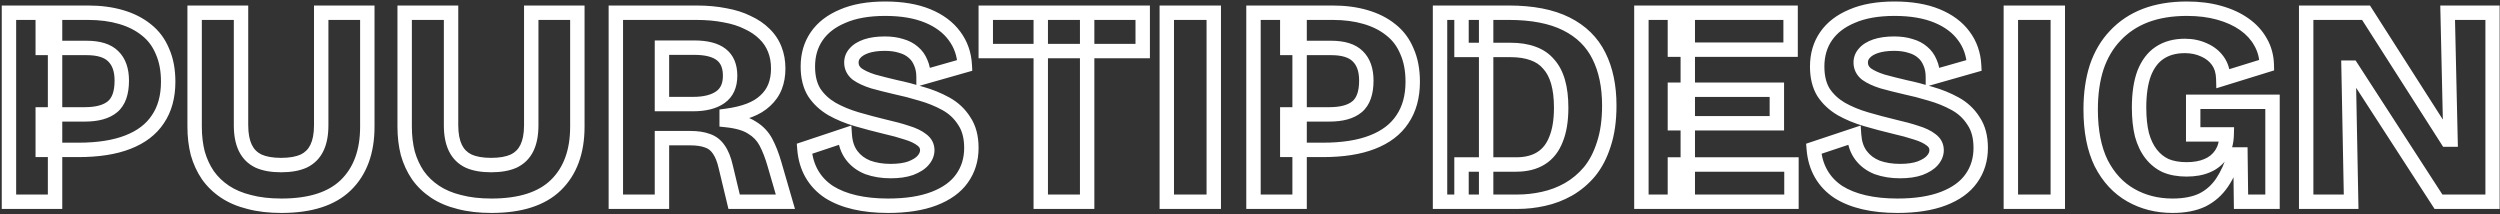 <?xml version="1.0" encoding="UTF-8"?>
<svg xmlns="http://www.w3.org/2000/svg" width="1388" height="119" viewBox="0 0 1388 119" fill="none">
  <rect x="0" y="0" width="1388" height="119" fill="#333333" stroke="none"/>
  <mask id="path-1-outside-1_349_622" maskUnits="userSpaceOnUse" x="0" y="0" width="1388" height="119" fill="black">
    <rect fill="white" width="1388" height="119"></rect>
    <path d="M23.733 83.221V63.505H47.106C53.996 63.505 59.137 62.074 62.529 59.212C65.921 56.35 67.617 51.527 67.617 44.743C67.617 38.807 66.027 34.302 62.847 31.228C59.773 28.154 54.844 26.617 48.06 26.617H23.733V7.06H48.855C55.639 7.06 61.734 7.855 67.14 9.445C72.652 11.035 77.369 13.42 81.291 16.6C85.213 19.674 88.181 23.649 90.195 28.525C92.315 33.295 93.375 38.913 93.375 45.379C93.375 53.647 91.467 60.59 87.651 66.208C83.941 71.826 78.376 76.066 70.956 78.928C63.642 81.79 54.473 83.221 43.449 83.221H23.733ZM4.971 112L4.971 7.06H30.57V112H4.971ZM156.235 114.226C149.557 114.226 143.621 113.537 138.427 112.159C133.233 110.887 128.728 108.979 124.912 106.435C121.096 103.891 117.916 100.817 115.372 97.213C112.934 93.609 111.079 89.581 109.807 85.129C108.641 80.571 108.058 75.642 108.058 70.342V7.06H133.816V69.547C133.816 74.635 134.611 78.822 136.201 82.108C137.791 85.394 140.229 87.832 143.515 89.422C146.801 90.906 150.988 91.648 156.076 91.648C161.164 91.648 165.351 90.906 168.637 89.422C171.923 87.832 174.361 85.394 175.951 82.108C177.541 78.822 178.336 74.635 178.336 69.547V7.06H203.935V70.342C203.935 84.228 199.96 95.04 192.01 102.778C184.166 110.41 172.241 114.226 156.235 114.226ZM272.845 114.226C266.167 114.226 260.231 113.537 255.037 112.159C249.843 110.887 245.338 108.979 241.522 106.435C237.706 103.891 234.526 100.817 231.982 97.213C229.544 93.609 227.689 89.581 226.417 85.129C225.251 80.571 224.668 75.642 224.668 70.342V7.06H250.426V69.547C250.426 74.635 251.221 78.822 252.811 82.108C254.401 85.394 256.839 87.832 260.125 89.422C263.411 90.906 267.598 91.648 272.686 91.648C277.774 91.648 281.961 90.906 285.247 89.422C288.533 87.832 290.971 85.394 292.561 82.108C294.151 78.822 294.946 74.635 294.946 69.547V7.06H320.545V70.342C320.545 84.228 316.57 95.04 308.62 102.778C300.776 110.41 288.851 114.226 272.845 114.226ZM341.914 112V7.06H386.593C392.423 7.06 397.723 7.537 402.493 8.491C407.263 9.339 411.45 10.664 415.054 12.466C418.764 14.162 421.891 16.282 424.435 18.826C426.979 21.264 428.887 24.126 430.159 27.412C431.431 30.592 432.067 34.143 432.067 38.065C432.067 41.775 431.484 45.114 430.318 48.082C429.152 51.05 427.35 53.647 424.912 55.873C422.58 58.099 419.612 59.901 416.008 61.279C412.404 62.657 408.217 63.664 403.447 64.3V66.685C409.489 67.321 414.153 68.699 417.439 70.819C420.831 72.833 423.428 75.536 425.23 78.928C427.032 82.32 428.622 86.401 430 91.171L436.042 112H407.581L402.97 92.761C402.016 88.521 400.691 85.235 398.995 82.903C397.405 80.571 395.338 78.981 392.794 78.133C390.25 77.179 387.07 76.702 383.254 76.702H367.513V112H341.914ZM367.513 57.781H384.844C391.31 57.781 396.345 56.509 399.949 53.965C403.553 51.421 405.355 47.446 405.355 42.04C405.355 36.74 403.712 32.818 400.426 30.274C397.14 27.73 392.158 26.458 385.48 26.458H367.513V57.781ZM493.04 114.226C486.256 114.226 480.108 113.59 474.596 112.318C469.084 111.046 464.314 109.138 460.286 106.594C456.258 103.944 453.078 100.605 450.746 96.577C448.414 92.549 447.036 87.885 446.612 82.585L469.031 75.112C469.349 79.564 470.621 83.274 472.847 86.242C475.073 89.21 478.041 91.436 481.751 92.92C485.567 94.298 489.807 94.987 494.471 94.987C498.923 94.987 502.633 94.457 505.601 93.397C508.675 92.231 510.954 90.8 512.438 89.104C514.028 87.302 514.823 85.394 514.823 83.38C514.823 81.048 513.816 79.14 511.802 77.656C509.788 76.066 507.032 74.741 503.534 73.681C500.036 72.515 495.955 71.402 491.291 70.342C485.991 69.07 480.797 67.692 475.709 66.208C470.621 64.724 466.01 62.816 461.876 60.484C457.742 58.046 454.456 54.972 452.018 51.262C449.686 47.446 448.52 42.676 448.52 36.952C448.52 30.486 450.163 24.868 453.449 20.098C456.735 15.328 461.558 11.618 467.918 8.968C474.278 6.212 482.122 4.834 491.45 4.834C500.672 4.834 508.516 6.159 514.982 8.809C521.448 11.459 526.43 15.169 529.928 19.939C533.426 24.603 535.334 30.062 535.652 36.316L512.756 42.835C512.756 39.761 512.226 37.058 511.166 34.726C510.212 32.394 508.834 30.486 507.032 29.002C505.23 27.412 503.004 26.246 500.354 25.504C497.704 24.656 494.683 24.232 491.291 24.232C487.263 24.232 483.818 24.709 480.956 25.663C478.2 26.617 476.133 27.889 474.755 29.479C473.377 30.963 472.688 32.712 472.688 34.726C472.688 37.27 473.748 39.39 475.868 41.086C478.094 42.676 481.062 44.054 484.772 45.22C488.588 46.28 492.775 47.34 497.333 48.4C501.891 49.354 506.608 50.573 511.484 52.057C516.36 53.435 520.918 55.29 525.158 57.622C529.398 59.954 532.79 63.134 535.334 67.162C537.984 71.084 539.309 76.066 539.309 82.108C539.309 88.574 537.56 94.245 534.062 99.121C530.67 103.891 525.529 107.601 518.639 110.251C511.749 112.901 503.216 114.226 493.04 114.226ZM577.827 112V7.06H603.585V112H577.827ZM547.299 28.366V7.06H634.431V28.366H547.299ZM647.803 112V7.06H673.879V112H647.803ZM714.7 83.221V63.505H738.073C744.963 63.505 750.104 62.074 753.496 59.212C756.888 56.35 758.584 51.527 758.584 44.743C758.584 38.807 756.994 34.302 753.814 31.228C750.74 28.154 745.811 26.617 739.027 26.617H714.7V7.06H739.822C746.606 7.06 752.701 7.855 758.107 9.445C763.619 11.035 768.336 13.42 772.258 16.6C776.18 19.674 779.148 23.649 781.162 28.525C783.282 33.295 784.342 38.913 784.342 45.379C784.342 53.647 782.434 60.59 778.618 66.208C774.908 71.826 769.343 76.066 761.923 78.928C754.609 81.79 745.44 83.221 734.416 83.221H714.7ZM695.938 112V7.06H721.537V112H695.938ZM811.43 112V91.33H841.799C847.311 91.33 851.922 90.164 855.632 87.832C859.342 85.5 862.098 82.002 863.9 77.338C865.808 72.674 866.762 66.844 866.762 59.848C866.762 54.23 866.179 49.407 865.013 45.379C863.847 41.351 862.098 38.065 859.766 35.521C857.54 32.871 854.625 30.91 851.021 29.638C847.523 28.366 843.389 27.73 838.619 27.73H811.43V7.06H837.665C850.703 7.06 861.356 9.127 869.624 13.261C877.892 17.395 883.934 23.331 887.75 31.069C891.566 38.701 893.474 47.87 893.474 58.576C893.474 66.844 892.467 73.999 890.453 80.041C888.545 86.083 885.895 91.171 882.503 95.305C879.111 99.333 875.189 102.619 870.737 105.163C866.391 107.601 861.78 109.35 856.904 110.41C852.134 111.47 847.364 112 842.594 112H811.43ZM799.505 112V7.06H825.104V112H799.505ZM911.302 112V7.06H937.06V112H911.302ZM929.905 112V91.33H994.618V112H929.905ZM929.905 68.434V49.831H986.509V68.434H929.905ZM929.905 27.571V7.06H994.141V27.571H929.905ZM1053.42 114.226C1046.64 114.226 1040.49 113.59 1034.98 112.318C1029.47 111.046 1024.7 109.138 1020.67 106.594C1016.64 103.944 1013.46 100.605 1011.13 96.577C1008.8 92.549 1007.42 87.885 1006.99 82.585L1029.41 75.112C1029.73 79.564 1031 83.274 1033.23 86.242C1035.45 89.21 1038.42 91.436 1042.13 92.92C1045.95 94.298 1050.19 94.987 1054.85 94.987C1059.3 94.987 1063.01 94.457 1065.98 93.397C1069.06 92.231 1071.34 90.8 1072.82 89.104C1074.41 87.302 1075.2 85.394 1075.2 83.38C1075.2 81.048 1074.2 79.14 1072.18 77.656C1070.17 76.066 1067.41 74.741 1063.92 73.681C1060.42 72.515 1056.34 71.402 1051.67 70.342C1046.37 69.07 1041.18 67.692 1036.09 66.208C1031 64.724 1026.39 62.816 1022.26 60.484C1018.12 58.046 1014.84 54.972 1012.4 51.262C1010.07 47.446 1008.9 42.676 1008.9 36.952C1008.9 30.486 1010.54 24.868 1013.83 20.098C1017.12 15.328 1021.94 11.618 1028.3 8.968C1034.66 6.212 1042.5 4.834 1051.83 4.834C1061.05 4.834 1068.9 6.159 1075.36 8.809C1081.83 11.459 1086.81 15.169 1090.31 19.939C1093.81 24.603 1095.72 30.062 1096.03 36.316L1073.14 42.835C1073.14 39.761 1072.61 37.058 1071.55 34.726C1070.59 32.394 1069.22 30.486 1067.41 29.002C1065.61 27.412 1063.39 26.246 1060.74 25.504C1058.09 24.656 1055.06 24.232 1051.67 24.232C1047.64 24.232 1044.2 24.709 1041.34 25.663C1038.58 26.617 1036.51 27.889 1035.14 29.479C1033.76 30.963 1033.07 32.712 1033.07 34.726C1033.07 37.27 1034.13 39.39 1036.25 41.086C1038.48 42.676 1041.44 44.054 1045.15 45.22C1048.97 46.28 1053.16 47.34 1057.71 48.4C1062.27 49.354 1066.99 50.573 1071.87 52.057C1076.74 53.435 1081.3 55.29 1085.54 57.622C1089.78 59.954 1093.17 63.134 1095.72 67.162C1098.37 71.084 1099.69 76.066 1099.69 82.108C1099.69 88.574 1097.94 94.245 1094.44 99.121C1091.05 103.891 1085.91 107.601 1079.02 110.251C1072.13 112.901 1063.6 114.226 1053.42 114.226ZM1116.42 112V7.06H1142.49V112H1116.42ZM1206.21 114.226C1197.63 114.226 1189.89 112.265 1183 108.343C1176.11 104.421 1170.65 98.538 1166.62 90.694C1162.7 82.744 1160.74 72.78 1160.74 60.802C1160.74 52.004 1161.85 44.16 1164.08 37.27C1166.41 30.38 1169.85 24.55 1174.41 19.78C1178.97 14.904 1184.53 11.194 1191.11 8.65C1197.78 6.106 1205.47 4.834 1214.16 4.834C1220.73 4.834 1226.67 5.576 1231.97 7.06C1237.38 8.544 1242.04 10.664 1245.96 13.42C1249.88 16.176 1252.9 19.462 1255.02 23.278C1257.25 27.094 1258.42 31.387 1258.52 36.157L1234.35 43.63C1234.25 39.708 1233.24 36.422 1231.33 33.772C1229.43 31.122 1226.88 29.108 1223.7 27.73C1220.52 26.246 1216.97 25.504 1213.05 25.504C1207.54 25.504 1202.87 26.776 1199.06 29.32C1195.35 31.758 1192.48 35.521 1190.47 40.609C1188.56 45.697 1187.61 52.057 1187.61 59.689C1187.61 65.413 1188.14 70.448 1189.2 74.794C1190.36 79.034 1192.06 82.585 1194.29 85.447C1196.51 88.309 1199.22 90.482 1202.4 91.966C1205.68 93.344 1209.55 94.033 1214 94.033C1218.45 94.033 1222.27 93.344 1225.45 91.966C1228.74 90.588 1231.33 88.468 1233.24 85.606C1235.15 82.744 1236.16 79.087 1236.26 74.635H1217.66V56.509H1261.7V76.861V112H1244.21L1243.89 85.765H1240.71C1238.91 91.913 1236.58 97.107 1233.72 101.347C1230.86 105.587 1227.2 108.82 1222.75 111.046C1218.3 113.166 1212.78 114.226 1206.21 114.226ZM1280.39 112V7.06H1313.62L1358.62 77.497H1360.52L1358.93 7.06H1383.9V112H1353.85L1305.67 37.588H1303.92L1305.35 112H1280.39Z"></path>
  </mask>
  <path d="M23.733 83.221H19.733V87.221H23.733V83.221ZM23.733 63.505V59.505H19.733V63.505H23.733ZM62.847 31.228L60.019 34.056L60.042 34.08L60.067 34.104L62.847 31.228ZM23.733 26.617H19.733V30.617H23.733V26.617ZM23.733 7.06V3.06H19.733V7.06H23.733ZM67.14 9.445L66.011 13.283L66.021 13.285L66.031 13.288L67.14 9.445ZM81.291 16.6L78.772 19.707L78.797 19.728L78.823 19.748L81.291 16.6ZM90.195 28.525L86.498 30.052L86.518 30.101L86.54 30.149L90.195 28.525ZM87.651 66.208L84.342 63.961L84.328 63.982L84.313 64.004L87.651 66.208ZM70.956 78.928L69.516 75.196L69.507 75.2L69.498 75.203L70.956 78.928ZM4.971 112H0.971V116H4.971V112ZM4.971 7.06V3.06H0.971V7.06H4.971ZM30.57 7.06H34.57V3.06H30.57V7.06ZM30.57 112V116H34.57V112H30.57ZM23.733 83.221H27.733V63.505H23.733H19.733V83.221H23.733ZM23.733 63.505V67.505H47.106V63.505V59.505H23.733V63.505ZM47.106 63.505V67.505C54.444 67.505 60.69 65.998 65.109 62.269L62.529 59.212L59.95 56.155C57.584 58.15 53.548 59.505 47.106 59.505V63.505ZM62.529 59.212L65.109 62.269C69.79 58.319 71.617 52.078 71.617 44.743H67.617H63.617C63.617 50.976 62.051 54.381 59.95 56.155L62.529 59.212ZM67.617 44.743H71.617C71.617 38.107 69.826 32.41 65.627 28.352L62.847 31.228L60.067 34.104C62.228 36.194 63.617 39.507 63.617 44.743H67.617ZM62.847 31.228L65.675 28.4C61.523 24.247 55.327 22.617 48.06 22.617V26.617V30.617C54.361 30.617 58.023 32.061 60.019 34.056L62.847 31.228ZM48.06 26.617V22.617H23.733V26.617V30.617H48.06V26.617ZM23.733 26.617H27.733V7.06H23.733H19.733V26.617H23.733ZM23.733 7.06V11.06H48.855V7.06V3.06H23.733V7.06ZM48.855 7.06V11.06C55.332 11.06 61.038 11.82 66.011 13.283L67.14 9.445L68.269 5.608C62.431 3.89 55.946 3.06 48.855 3.06V7.06ZM67.14 9.445L66.031 13.288C71.098 14.75 75.319 16.907 78.772 19.707L81.291 16.6L83.81 13.493C79.419 9.933 74.206 7.32 68.249 5.602L67.14 9.445ZM81.291 16.6L78.823 19.748C82.171 22.372 84.731 25.775 86.498 30.052L90.195 28.525L93.892 26.998C91.631 21.523 88.255 16.976 83.758 13.452L81.291 16.6ZM90.195 28.525L86.54 30.149C88.385 34.301 89.375 39.343 89.375 45.379H93.375H97.375C97.375 38.483 96.245 32.289 93.85 26.9L90.195 28.525ZM93.375 45.379H89.375C89.375 53.022 87.618 59.138 84.342 63.961L87.651 66.208L90.96 68.456C95.316 62.042 97.375 54.272 97.375 45.379H93.375ZM87.651 66.208L84.313 64.004C81.14 68.808 76.305 72.578 69.516 75.196L70.956 78.928L72.395 82.66C80.447 79.554 86.742 74.844 90.989 68.412L87.651 66.208ZM70.956 78.928L69.498 75.203C62.795 77.826 54.16 79.221 43.449 79.221V83.221V87.221C54.785 87.221 64.489 85.754 72.414 82.653L70.956 78.928ZM43.449 83.221V79.221H23.733V83.221V87.221H43.449V83.221ZM4.971 112H8.971L8.971 7.06H4.971H0.971L0.971 112H4.971ZM4.971 7.06V11.06H30.57V7.06V3.06H4.971V7.06ZM30.57 7.06H26.57V112H30.57H34.57V7.06H30.57ZM30.57 112V108H4.971V112V116H30.57V112ZM138.427 112.159L139.452 108.293L139.415 108.283L139.378 108.274L138.427 112.159ZM124.912 106.435L122.693 109.763L124.912 106.435ZM115.372 97.213L112.059 99.454L112.081 99.487L112.104 99.52L115.372 97.213ZM109.807 85.129L105.931 86.12L105.945 86.174L105.961 86.228L109.807 85.129ZM108.058 7.06V3.06H104.058V7.06H108.058ZM133.816 7.06H137.816V3.06H133.816V7.06ZM136.201 82.108L139.801 80.366L136.201 82.108ZM143.515 89.422L141.772 93.023L141.82 93.046L141.868 93.067L143.515 89.422ZM168.637 89.422L170.283 93.067L170.331 93.046L170.379 93.023L168.637 89.422ZM175.951 82.108L172.35 80.366L175.951 82.108ZM178.336 7.06V3.06H174.336V7.06H178.336ZM203.935 7.06H207.935V3.06H203.935V7.06ZM192.01 102.778L194.799 105.645L194.8 105.644L192.01 102.778ZM156.235 114.226V110.226C149.823 110.226 144.242 109.564 139.452 108.293L138.427 112.159L137.401 116.025C142.999 117.51 149.29 118.226 156.235 118.226V114.226ZM138.427 112.159L139.378 108.274C134.562 107.094 130.501 105.354 127.13 103.107L124.912 106.435L122.693 109.763C126.954 112.604 131.903 114.68 137.475 116.044L138.427 112.159ZM124.912 106.435L127.13 103.107C123.708 100.825 120.888 98.092 118.64 94.906L115.372 97.213L112.104 99.52C114.943 103.542 118.484 106.957 122.693 109.763L124.912 106.435ZM115.372 97.213L118.685 94.972C116.498 91.74 114.816 88.102 113.653 84.03L109.807 85.129L105.961 86.228C107.341 91.06 109.369 95.478 112.059 99.454L115.372 97.213ZM109.807 85.129L113.682 84.138C112.608 79.941 112.058 75.349 112.058 70.342H108.058H104.058C104.058 75.935 104.673 81.201 105.931 86.12L109.807 85.129ZM108.058 70.342H112.058V7.06H108.058H104.058V70.342H108.058ZM108.058 7.06V11.06H133.816V7.06V3.06H108.058V7.06ZM133.816 7.06H129.816V69.547H133.816H137.816V7.06H133.816ZM133.816 69.547H129.816C129.816 75.015 130.665 79.851 132.6 83.85L136.201 82.108L139.801 80.366C138.557 77.793 137.816 74.255 137.816 69.547H133.816ZM136.201 82.108L132.6 83.85C134.582 87.947 137.675 91.04 141.772 93.023L143.515 89.422L145.257 85.821C142.782 84.624 140.999 82.841 139.801 80.366L136.201 82.108ZM143.515 89.422L141.868 93.067C145.839 94.861 150.637 95.648 156.076 95.648V91.648V87.648C151.338 87.648 147.763 86.951 145.161 85.776L143.515 89.422ZM156.076 91.648V95.648C161.514 95.648 166.313 94.861 170.283 93.067L168.637 89.422L166.99 85.776C164.389 86.951 160.813 87.648 156.076 87.648V91.648ZM168.637 89.422L170.379 93.023C174.476 91.04 177.569 87.947 179.551 83.85L175.951 82.108L172.35 80.366C171.152 82.841 169.369 84.624 166.894 85.821L168.637 89.422ZM175.951 82.108L179.551 83.85C181.487 79.851 182.336 75.015 182.336 69.547H178.336H174.336C174.336 74.255 173.595 77.793 172.35 80.366L175.951 82.108ZM178.336 69.547H182.336V7.06H178.336H174.336V69.547H178.336ZM178.336 7.06V11.06H203.935V7.06V3.06H178.336V7.06ZM203.935 7.06H199.935V70.342H203.935H207.935V7.06H203.935ZM203.935 70.342H199.935C199.935 83.436 196.211 93.106 189.22 99.912L192.01 102.778L194.8 105.644C203.708 96.974 207.935 85.019 207.935 70.342H203.935ZM192.01 102.778L189.22 99.911C182.407 106.54 171.678 110.226 156.235 110.226V114.226V118.226C172.804 118.226 185.924 114.28 194.799 105.645L192.01 102.778ZM255.037 112.159L256.063 108.293L256.026 108.283L255.988 108.274L255.037 112.159ZM241.522 106.435L239.303 109.763L241.522 106.435ZM231.982 97.213L228.669 99.454L228.691 99.487L228.714 99.52L231.982 97.213ZM226.417 85.129L222.542 86.12L222.556 86.174L222.571 86.228L226.417 85.129ZM224.668 7.06V3.06H220.668V7.06H224.668ZM250.426 7.06H254.426V3.06H250.426V7.06ZM252.811 82.108L256.412 80.366L252.811 82.108ZM260.125 89.422L258.383 93.023L258.43 93.046L258.479 93.067L260.125 89.422ZM285.247 89.422L286.893 93.067L286.942 93.046L286.989 93.023L285.247 89.422ZM292.561 82.108L288.96 80.366H288.96L292.561 82.108ZM294.946 7.06V3.06H290.946V7.06H294.946ZM320.545 7.06H324.545V3.06H320.545V7.06ZM308.62 102.778L311.409 105.645L311.41 105.644L308.62 102.778ZM272.845 114.226V110.226C266.433 110.226 260.853 109.564 256.063 108.293L255.037 112.159L254.011 116.025C259.609 117.51 265.901 118.226 272.845 118.226V114.226ZM255.037 112.159L255.988 108.274C251.173 107.094 247.112 105.354 243.741 103.107L241.522 106.435L239.303 109.763C243.564 112.604 248.513 114.68 254.086 116.044L255.037 112.159ZM241.522 106.435L243.741 103.107C240.318 100.825 237.499 98.092 235.25 94.906L231.982 97.213L228.714 99.52C231.553 103.542 235.094 106.957 239.303 109.763L241.522 106.435ZM231.982 97.213L235.295 94.972C233.109 91.74 231.426 88.102 230.263 84.03L226.417 85.129L222.571 86.228C223.952 91.06 225.979 95.478 228.669 99.454L231.982 97.213ZM226.417 85.129L230.292 84.138C229.219 79.941 228.668 75.349 228.668 70.342H224.668H220.668C220.668 75.935 221.283 81.201 222.542 86.12L226.417 85.129ZM224.668 70.342H228.668V7.06H224.668H220.668V70.342H224.668ZM224.668 7.06V11.06H250.426V7.06V3.06H224.668V7.06ZM250.426 7.06H246.426V69.547H250.426H254.426V7.06H250.426ZM250.426 69.547H246.426C246.426 75.015 247.275 79.851 249.21 83.85L252.811 82.108L256.412 80.366C255.167 77.793 254.426 74.255 254.426 69.547H250.426ZM252.811 82.108L249.21 83.85C251.193 87.947 254.286 91.04 258.383 93.023L260.125 89.422L261.867 85.821C259.392 84.624 257.609 82.841 256.412 80.366L252.811 82.108ZM260.125 89.422L258.479 93.067C262.449 94.861 267.248 95.648 272.686 95.648V91.648V87.648C267.948 87.648 264.373 86.951 261.771 85.776L260.125 89.422ZM272.686 91.648V95.648C278.124 95.648 282.923 94.861 286.893 93.067L285.247 89.422L283.601 85.776C280.999 86.951 277.424 87.648 272.686 87.648V91.648ZM285.247 89.422L286.989 93.023C291.086 91.04 294.179 87.947 296.162 83.85L292.561 82.108L288.96 80.366C287.763 82.841 285.98 84.624 283.505 85.821L285.247 89.422ZM292.561 82.108L296.162 83.85C298.097 79.851 298.946 75.015 298.946 69.547H294.946H290.946C290.946 74.255 290.205 77.793 288.96 80.366L292.561 82.108ZM294.946 69.547H298.946V7.06H294.946H290.946V69.547H294.946ZM294.946 7.06V11.06H320.545V7.06V3.06H294.946V7.06ZM320.545 7.06H316.545V70.342H320.545H324.545V7.06H320.545ZM320.545 70.342H316.545C316.545 83.436 312.822 93.106 305.83 99.912L308.62 102.778L311.41 105.644C320.318 96.974 324.545 85.019 324.545 70.342H320.545ZM308.62 102.778L305.831 99.911C299.018 106.54 288.288 110.226 272.845 110.226V114.226V118.226C289.414 118.226 302.534 114.28 311.409 105.645L308.62 102.778ZM341.914 112H337.914V116H341.914V112ZM341.914 7.06V3.06H337.914V7.06H341.914ZM402.493 8.491L401.709 12.413L401.751 12.422L401.793 12.429L402.493 8.491ZM415.054 12.466L413.266 16.044L413.328 16.075L413.391 16.104L415.054 12.466ZM424.435 18.826L421.607 21.654L421.637 21.684L421.668 21.714L424.435 18.826ZM430.159 27.412L426.429 28.856L426.437 28.877L426.445 28.898L430.159 27.412ZM430.318 48.082L426.595 46.619V46.619L430.318 48.082ZM424.912 55.873L422.215 52.919L422.183 52.949L422.15 52.98L424.912 55.873ZM416.008 61.279L417.437 65.015L416.008 61.279ZM403.447 64.3L402.919 60.335L399.447 60.798V64.3H403.447ZM403.447 66.685H399.447V70.286L403.029 70.663L403.447 66.685ZM417.439 70.819L415.271 74.18L415.333 74.221L415.397 74.258L417.439 70.819ZM425.23 78.928L428.763 77.051V77.051L425.23 78.928ZM430 91.171L426.158 92.281L426.159 92.285L430 91.171ZM436.042 112V116H441.368L439.884 110.886L436.042 112ZM407.581 112L403.692 112.932L404.427 116H407.581V112ZM402.97 92.761L399.068 93.639L399.074 93.666L399.081 93.693L402.97 92.761ZM398.995 82.903L395.69 85.156L395.725 85.207L395.76 85.256L398.995 82.903ZM392.794 78.133L391.39 81.878L391.459 81.904L391.529 81.928L392.794 78.133ZM367.513 76.702V72.702H363.513V76.702H367.513ZM367.513 112V116H371.513V112H367.513ZM367.513 57.781H363.513V61.781H367.513V57.781ZM399.949 53.965L402.256 57.233L399.949 53.965ZM400.426 30.274L397.978 33.437V33.437L400.426 30.274ZM367.513 26.458V22.458H363.513V26.458H367.513ZM341.914 112H345.914V7.06H341.914H337.914V112H341.914ZM341.914 7.06V11.06H386.593V7.06V3.06H341.914V7.06ZM386.593 7.06V11.06C392.21 11.06 397.242 11.52 401.709 12.413L402.493 8.491L403.278 4.569C398.205 3.554 392.637 3.06 386.593 3.06V7.06ZM402.493 8.491L401.793 12.429C406.259 13.223 410.066 14.444 413.266 16.044L415.054 12.466L416.843 8.888C412.834 6.884 408.268 5.455 403.193 4.553L402.493 8.491ZM415.054 12.466L413.391 16.104C416.725 17.628 419.442 19.489 421.607 21.654L424.435 18.826L427.264 15.998C424.341 13.075 420.804 10.696 416.717 8.828L415.054 12.466ZM424.435 18.826L421.668 21.714C423.789 23.747 425.368 26.116 426.429 28.856L430.159 27.412L433.89 25.968C432.406 22.136 430.17 18.781 427.203 15.938L424.435 18.826ZM430.159 27.412L426.445 28.898C427.503 31.542 428.067 34.579 428.067 38.065H432.067H436.067C436.067 33.707 435.36 29.642 433.873 25.926L430.159 27.412ZM432.067 38.065H428.067C428.067 41.355 427.551 44.187 426.595 46.619L430.318 48.082L434.041 49.545C435.418 46.041 436.067 42.195 436.067 38.065H432.067ZM430.318 48.082L426.595 46.619C425.661 48.998 424.218 51.09 422.215 52.919L424.912 55.873L427.609 58.827C430.482 56.204 432.644 53.102 434.041 49.545L430.318 48.082ZM424.912 55.873L422.15 52.98C420.27 54.774 417.783 56.318 414.58 57.543L416.008 61.279L417.437 65.015C421.441 63.484 424.89 61.424 427.674 58.766L424.912 55.873ZM416.008 61.279L414.58 57.543C411.327 58.787 407.453 59.73 402.919 60.335L403.447 64.3L403.976 68.265C408.982 67.597 413.482 66.527 417.437 65.015L416.008 61.279ZM403.447 64.3H399.447V66.685H403.447H407.447V64.3H403.447ZM403.447 66.685L403.029 70.663C408.759 71.266 412.724 72.537 415.271 74.18L417.439 70.819L419.608 67.458C415.583 64.861 410.22 63.376 403.866 62.707L403.447 66.685ZM417.439 70.819L415.397 74.258C418.176 75.909 420.25 78.079 421.698 80.805L425.23 78.928L428.763 77.051C426.607 72.993 423.486 69.757 419.482 67.38L417.439 70.819ZM425.23 78.928L421.698 80.805C423.339 83.894 424.835 87.704 426.158 92.281L430 91.171L433.843 90.061C432.41 85.098 430.726 80.746 428.763 77.051L425.23 78.928ZM430 91.171L426.159 92.285L432.201 113.114L436.042 112L439.884 110.886L433.842 90.057L430 91.171ZM436.042 112V108H407.581V112V116H436.042V112ZM407.581 112L411.471 111.068L406.86 91.829L402.97 92.761L399.081 93.693L403.692 112.932L407.581 112ZM402.97 92.761L406.873 91.883C405.854 87.355 404.367 83.489 402.23 80.55L398.995 82.903L395.76 85.256C397.016 86.981 398.179 89.687 399.068 93.639L402.97 92.761ZM398.995 82.903L402.3 80.65C400.245 77.635 397.479 75.478 394.059 74.338L392.794 78.133L391.529 81.928C393.198 82.484 394.566 83.507 395.69 85.156L398.995 82.903ZM392.794 78.133L394.199 74.388C391.064 73.212 387.371 72.702 383.254 72.702V76.702V80.702C386.77 80.702 389.437 81.146 391.39 81.878L392.794 78.133ZM383.254 76.702V72.702H367.513V76.702V80.702H383.254V76.702ZM367.513 76.702H363.513V112H367.513H371.513V76.702H367.513ZM367.513 112V108H341.914V112V116H367.513V112ZM367.513 57.781V61.781H384.844V57.781V53.781H367.513V57.781ZM384.844 57.781V61.781C391.77 61.781 397.729 60.428 402.256 57.233L399.949 53.965L397.643 50.697C394.961 52.59 390.851 53.781 384.844 53.781V57.781ZM399.949 53.965L402.256 57.233C407.166 53.767 409.355 48.415 409.355 42.04H405.355H401.355C401.355 46.477 399.941 49.075 397.643 50.697L399.949 53.965ZM405.355 42.04H409.355C409.355 35.876 407.401 30.615 402.875 27.111L400.426 30.274L397.978 33.437C400.024 35.021 401.355 37.604 401.355 42.04H405.355ZM400.426 30.274L402.875 27.111C398.576 23.782 392.546 22.458 385.48 22.458V26.458V30.458C391.771 30.458 395.705 31.677 397.978 33.437L400.426 30.274ZM385.48 26.458V22.458H367.513V26.458V30.458H385.48V26.458ZM367.513 26.458H363.513V57.781H367.513H371.513V26.458H367.513ZM474.596 112.318L473.697 116.216L474.596 112.318ZM460.286 106.594L458.088 109.936L458.119 109.956L458.15 109.976L460.286 106.594ZM450.746 96.577L454.208 94.573L450.746 96.577ZM446.612 82.585L445.347 78.79L442.375 79.781L442.625 82.904L446.612 82.585ZM469.031 75.112L473.021 74.827L472.654 69.688L467.766 71.317L469.031 75.112ZM472.847 86.242L469.647 88.642L472.847 86.242ZM481.751 92.92L480.266 96.634L480.329 96.659L480.393 96.682L481.751 92.92ZM505.601 93.397L506.946 97.164L506.983 97.151L507.02 97.137L505.601 93.397ZM512.438 89.104L509.439 86.457L509.433 86.464L509.428 86.47L512.438 89.104ZM511.802 77.656L509.324 80.796L509.376 80.837L509.429 80.876L511.802 77.656ZM503.534 73.681L502.269 77.476L502.321 77.493L502.374 77.509L503.534 73.681ZM491.291 70.342L490.358 74.231L490.381 74.237L490.405 74.243L491.291 70.342ZM475.709 66.208L476.829 62.368L475.709 66.208ZM461.876 60.484L459.844 63.929L459.877 63.949L459.911 63.968L461.876 60.484ZM452.018 51.262L448.605 53.348L448.639 53.404L448.675 53.459L452.018 51.262ZM453.449 20.098L456.743 22.367V22.367L453.449 20.098ZM467.918 8.968L469.457 12.66L469.483 12.649L469.509 12.638L467.918 8.968ZM514.982 8.809L516.499 5.108L514.982 8.809ZM529.928 19.939L526.703 22.304L526.715 22.322L526.728 22.339L529.928 19.939ZM535.652 36.316L536.747 40.163L539.809 39.291L539.647 36.113L535.652 36.316ZM512.756 42.835H508.756V48.133L513.852 46.682L512.756 42.835ZM511.166 34.726L507.464 36.24L507.493 36.311L507.525 36.381L511.166 34.726ZM507.032 29.002L504.386 32.001L504.437 32.046L504.489 32.09L507.032 29.002ZM500.354 25.504L499.135 29.314L499.205 29.336L499.276 29.356L500.354 25.504ZM480.956 25.663L479.691 21.868L479.669 21.875L479.648 21.883L480.956 25.663ZM474.755 29.479L477.686 32.201L477.733 32.151L477.778 32.099L474.755 29.479ZM475.868 41.086L473.369 44.209L473.454 44.278L473.543 44.341L475.868 41.086ZM484.772 45.22L483.573 49.036L483.637 49.056L483.702 49.074L484.772 45.22ZM497.333 48.4L496.427 52.296L496.47 52.306L496.514 52.315L497.333 48.4ZM511.484 52.057L510.319 55.884L510.358 55.895L510.396 55.906L511.484 52.057ZM525.158 57.622L527.086 54.117L525.158 57.622ZM535.334 67.162L531.952 69.298L531.985 69.35L532.02 69.401L535.334 67.162ZM534.062 99.121L530.812 96.789L530.807 96.796L530.802 96.803L534.062 99.121ZM518.639 110.251L517.203 106.518L518.639 110.251ZM493.04 114.226V110.226C486.501 110.226 480.661 109.612 475.496 108.42L474.596 112.318L473.697 116.216C479.555 117.568 486.011 118.226 493.04 118.226V114.226ZM474.596 112.318L475.496 108.42C470.342 107.231 466.006 105.476 462.422 103.212L460.286 106.594L458.15 109.976C462.622 112.8 467.826 114.861 473.697 116.216L474.596 112.318ZM460.286 106.594L462.485 103.252C458.957 100.931 456.217 98.043 454.208 94.573L450.746 96.577L447.284 98.581C449.939 103.167 453.56 106.957 458.088 109.936L460.286 106.594ZM450.746 96.577L454.208 94.573C452.214 91.129 450.983 87.057 450.599 82.266L446.612 82.585L442.625 82.904C443.09 88.713 444.614 93.969 447.284 98.581L450.746 96.577ZM446.612 82.585L447.877 86.38L470.296 78.907L469.031 75.112L467.766 71.317L445.347 78.79L446.612 82.585ZM469.031 75.112L465.041 75.397C465.403 80.458 466.874 84.945 469.647 88.642L472.847 86.242L476.047 83.842C474.368 81.603 473.295 78.67 473.021 74.827L469.031 75.112ZM472.847 86.242L469.647 88.642C472.347 92.242 475.929 94.899 480.266 96.634L481.751 92.92L483.237 89.206C480.153 87.973 477.799 86.178 476.047 83.842L472.847 86.242ZM481.751 92.92L480.393 96.682C484.704 98.239 489.412 98.987 494.471 98.987V94.987V90.987C490.202 90.987 486.43 90.357 483.11 89.158L481.751 92.92ZM494.471 94.987V98.987C499.208 98.987 503.409 98.427 506.946 97.164L505.601 93.397L504.256 89.63C501.858 90.487 498.639 90.987 494.471 90.987V94.987ZM505.601 93.397L507.02 97.137C510.445 95.838 513.38 94.102 515.448 91.738L512.438 89.104L509.428 86.47C508.529 87.498 506.905 88.624 504.183 89.657L505.601 93.397ZM512.438 89.104L515.438 91.751C517.541 89.366 518.823 86.55 518.823 83.38H514.823H510.823C510.823 84.238 510.515 85.238 509.439 86.457L512.438 89.104ZM514.823 83.38H518.823C518.823 79.673 517.125 76.61 514.175 74.436L511.802 77.656L509.429 80.876C510.507 81.67 510.823 82.423 510.823 83.38H514.823ZM511.802 77.656L514.281 74.516C511.745 72.515 508.484 71.001 504.694 69.853L503.534 73.681L502.374 77.509C505.58 78.481 507.831 79.617 509.324 80.796L511.802 77.656ZM503.534 73.681L504.799 69.886C501.147 68.669 496.934 67.522 492.178 66.442L491.291 70.342L490.405 74.243C494.976 75.281 498.926 76.361 502.269 77.476L503.534 73.681ZM491.291 70.342L492.225 66.452C486.985 65.195 481.854 63.834 476.829 62.368L475.709 66.208L474.589 70.048C479.741 71.55 484.997 72.945 490.358 74.231L491.291 70.342ZM475.709 66.208L476.829 62.368C472.002 60.96 467.679 59.165 463.841 57L461.876 60.484L459.911 63.968C464.341 66.467 469.24 68.488 474.589 70.048L475.709 66.208ZM461.876 60.484L463.908 57.038C460.257 54.886 457.436 52.224 455.361 49.065L452.018 51.262L448.675 53.459C451.476 57.72 455.227 61.206 459.844 63.929L461.876 60.484ZM452.018 51.262L455.431 49.176C453.577 46.141 452.52 42.143 452.52 36.952H448.52H444.52C444.52 43.209 445.796 48.751 448.605 53.348L452.018 51.262ZM448.52 36.952H452.52C452.52 31.198 453.97 26.393 456.743 22.367L453.449 20.098L450.155 17.829C446.357 23.343 444.52 29.774 444.52 36.952H448.52ZM453.449 20.098L456.743 22.367C459.516 18.342 463.67 15.071 469.457 12.66L467.918 8.968L466.38 5.276C459.446 8.165 453.954 12.314 450.155 17.829L453.449 20.098ZM467.918 8.968L469.509 12.638C475.225 10.161 482.491 8.834 491.45 8.834V4.834V0.834C481.754 0.834 473.331 2.263 466.328 5.298L467.918 8.968ZM491.45 4.834V8.834C500.31 8.834 507.608 10.11 513.465 12.51L514.982 8.809L516.499 5.108C509.425 2.208 501.035 0.834 491.45 0.834V4.834ZM514.982 8.809L513.465 12.51C519.375 14.932 523.714 18.229 526.703 22.304L529.928 19.939L533.154 17.573C529.147 12.109 523.522 7.986 516.499 5.108L514.982 8.809ZM529.928 19.939L526.728 22.339C529.713 26.318 531.377 30.998 531.657 36.519L535.652 36.316L539.647 36.113C539.292 29.126 537.14 22.888 533.128 17.539L529.928 19.939ZM535.652 36.316L534.557 32.469L511.661 38.988L512.756 42.835L513.852 46.682L536.747 40.163L535.652 36.316ZM512.756 42.835H516.756C516.756 39.302 516.146 36.016 514.808 33.071L511.166 34.726L507.525 36.381C508.306 38.1 508.756 40.22 508.756 42.835H512.756ZM511.166 34.726L514.868 33.212C513.684 30.317 511.928 27.852 509.575 25.914L507.032 29.002L504.489 32.09C505.741 33.12 506.74 34.471 507.464 36.24L511.166 34.726ZM507.032 29.002L509.679 26.003C507.363 23.96 504.579 22.533 501.433 21.652L500.354 25.504L499.276 29.356C501.43 29.959 503.097 30.864 504.386 32.001L507.032 29.002ZM500.354 25.504L501.573 21.694C498.454 20.696 495.01 20.232 491.291 20.232V24.232V28.232C494.357 28.232 496.954 28.616 499.135 29.314L500.354 25.504ZM491.291 24.232V20.232C486.968 20.232 483.072 20.741 479.691 21.868L480.956 25.663L482.221 29.458C484.564 28.677 487.558 28.232 491.291 28.232V24.232ZM480.956 25.663L479.648 21.883C476.473 22.982 473.714 24.573 471.732 26.859L474.755 29.479L477.778 32.099C478.552 31.205 479.928 30.252 482.265 29.443L480.956 25.663ZM474.755 29.479L471.824 26.757C469.763 28.977 468.688 31.696 468.688 34.726H472.688H476.688C476.688 33.728 476.991 32.95 477.686 32.201L474.755 29.479ZM472.688 34.726H468.688C468.688 38.576 470.374 41.813 473.369 44.209L475.868 41.086L478.367 37.962C477.122 36.967 476.688 35.964 476.688 34.726H472.688ZM475.868 41.086L473.543 44.341C476.224 46.255 479.616 47.792 483.573 49.036L484.772 45.22L485.971 41.404C482.509 40.316 479.965 39.096 478.193 37.831L475.868 41.086ZM484.772 45.22L483.702 49.074C487.581 50.152 491.824 51.225 496.427 52.296L497.333 48.4L498.239 44.504C493.727 43.455 489.595 42.408 485.843 41.366L484.772 45.22ZM497.333 48.4L496.514 52.315C500.945 53.243 505.547 54.431 510.319 55.884L511.484 52.057L512.649 48.23C507.67 46.715 502.837 45.465 498.153 44.485L497.333 48.4ZM511.484 52.057L510.396 55.906C514.994 57.206 519.269 58.948 523.23 61.127L525.158 57.622L527.086 54.117C522.568 51.632 517.726 49.664 512.572 48.208L511.484 52.057ZM525.158 57.622L523.23 61.127C526.888 63.138 529.775 65.851 531.952 69.298L535.334 67.162L538.716 65.026C535.805 60.417 531.909 56.77 527.086 54.117L525.158 57.622ZM535.334 67.162L532.02 69.401C534.114 72.501 535.309 76.644 535.309 82.108H539.309H543.309C543.309 75.488 541.854 69.667 538.648 64.923L535.334 67.162ZM539.309 82.108H535.309C535.309 87.806 533.784 92.647 530.812 96.789L534.062 99.121L537.312 101.453C541.336 95.843 543.309 89.342 543.309 82.108H539.309ZM534.062 99.121L530.802 96.803C527.972 100.783 523.551 104.076 517.203 106.518L518.639 110.251L520.075 113.984C527.508 111.126 533.368 106.999 537.322 101.439L534.062 99.121ZM518.639 110.251L517.203 106.518C510.909 108.938 502.898 110.226 493.04 110.226V114.226V118.226C503.534 118.226 512.589 116.864 520.075 113.984L518.639 110.251ZM577.827 112H573.827V116H577.827V112ZM577.827 7.06V3.06H573.827V7.06H577.827ZM603.585 7.06H607.585V3.06H603.585V7.06ZM603.585 112V116H607.585V112H603.585ZM547.299 28.366H543.299V32.366H547.299V28.366ZM547.299 7.06V3.06H543.299V7.06H547.299ZM634.431 7.06H638.431V3.06H634.431V7.06ZM634.431 28.366V32.366H638.431V28.366H634.431ZM577.827 112H581.827V7.06H577.827H573.827V112H577.827ZM577.827 7.06V11.06H603.585V7.06V3.06H577.827V7.06ZM603.585 7.06H599.585V112H603.585H607.585V7.06H603.585ZM603.585 112V108H577.827V112V116H603.585V112ZM547.299 28.366H551.299V7.06H547.299H543.299V28.366H547.299ZM547.299 7.06V11.06H634.431V7.06V3.06H547.299V7.06ZM634.431 7.06H630.431V28.366H634.431H638.431V7.06H634.431ZM634.431 28.366V24.366H547.299V28.366V32.366H634.431V28.366ZM647.803 112H643.803V116H647.803V112ZM647.803 7.06V3.06H643.803V7.06H647.803ZM673.879 7.06H677.879V3.06H673.879V7.06ZM673.879 112V116H677.879V112H673.879ZM647.803 112H651.803V7.06H647.803H643.803V112H647.803ZM647.803 7.06V11.06H673.879V7.06V3.06H647.803V7.06ZM673.879 7.06H669.879V112H673.879H677.879V7.06H673.879ZM673.879 112V108H647.803V112V116H673.879V112ZM714.7 83.221H710.7V87.221H714.7V83.221ZM714.7 63.505V59.505H710.7V63.505H714.7ZM753.814 31.228L750.985 34.056L751.009 34.08L751.034 34.104L753.814 31.228ZM714.7 26.617H710.7V30.617H714.7V26.617ZM714.7 7.06V3.06H710.7V7.06H714.7ZM758.107 9.445L756.978 13.283L756.988 13.285L756.998 13.288L758.107 9.445ZM772.258 16.6L769.739 19.707L769.764 19.728L769.79 19.748L772.258 16.6ZM781.162 28.525L777.465 30.052L777.485 30.101L777.507 30.149L781.162 28.525ZM778.618 66.208L775.309 63.961L775.294 63.982L775.28 64.004L778.618 66.208ZM761.923 78.928L760.483 75.196L760.474 75.2L760.465 75.203L761.923 78.928ZM695.938 112H691.938V116H695.938V112ZM695.938 7.06V3.06H691.938V7.06H695.938ZM721.537 7.06H725.537V3.06H721.537V7.06ZM721.537 112V116H725.537V112H721.537ZM714.7 83.221H718.7V63.505H714.7H710.7V83.221H714.7ZM714.7 63.505V67.505H738.073V63.505V59.505H714.7V63.505ZM738.073 63.505V67.505C745.411 67.505 751.656 65.998 756.075 62.269L753.496 59.212L750.916 56.155C748.551 58.15 744.515 59.505 738.073 59.505V63.505ZM753.496 59.212L756.075 62.269C760.757 58.319 762.584 52.078 762.584 44.743H758.584H754.584C754.584 50.976 753.018 54.381 750.916 56.155L753.496 59.212ZM758.584 44.743H762.584C762.584 38.107 760.792 32.41 756.594 28.352L753.814 31.228L751.034 34.104C753.195 36.194 754.584 39.507 754.584 44.743H758.584ZM753.814 31.228L756.642 28.4C752.49 24.247 746.293 22.617 739.027 22.617V26.617V30.617C745.328 30.617 748.99 32.061 750.985 34.056L753.814 31.228ZM739.027 26.617V22.617H714.7V26.617V30.617H739.027V26.617ZM714.7 26.617H718.7V7.06H714.7H710.7V26.617H714.7ZM714.7 7.06V11.06H739.822V7.06V3.06H714.7V7.06ZM739.822 7.06V11.06C746.299 11.06 752.004 11.82 756.978 13.283L758.107 9.445L759.235 5.608C753.397 3.89 746.913 3.06 739.822 3.06V7.06ZM758.107 9.445L756.998 13.288C762.065 14.75 766.286 16.907 769.739 19.707L772.258 16.6L774.777 13.493C770.386 9.933 765.172 7.32 759.215 5.602L758.107 9.445ZM772.258 16.6L769.79 19.748C773.137 22.372 775.698 25.775 777.465 30.052L781.162 28.525L784.859 26.998C782.598 21.523 779.222 16.976 774.725 13.452L772.258 16.6ZM781.162 28.525L777.507 30.149C779.352 34.301 780.342 39.343 780.342 45.379H784.342H788.342C788.342 38.483 787.212 32.289 784.817 26.9L781.162 28.525ZM784.342 45.379H780.342C780.342 53.022 778.585 59.138 775.309 63.961L778.618 66.208L781.927 68.456C786.283 62.042 788.342 54.272 788.342 45.379H784.342ZM778.618 66.208L775.28 64.004C772.107 68.808 767.272 72.578 760.483 75.196L761.923 78.928L763.362 82.66C771.414 79.554 777.709 74.844 781.956 68.412L778.618 66.208ZM761.923 78.928L760.465 75.203C753.762 77.826 745.127 79.221 734.416 79.221V83.221V87.221C745.752 87.221 755.455 85.754 763.38 82.653L761.923 78.928ZM734.416 83.221V79.221H714.7V83.221V87.221H734.416V83.221ZM695.938 112H699.938V7.06H695.938H691.938V112H695.938ZM695.938 7.06V11.06H721.537V7.06V3.06H695.938V7.06ZM721.537 7.06H717.537V112H721.537H725.537V7.06H721.537ZM721.537 112V108H695.938V112V116H721.537V112ZM811.43 112H807.43V116H811.43V112ZM811.43 91.33V87.33H807.43V91.33H811.43ZM863.9 77.338L860.198 75.823L860.183 75.86L860.169 75.896L863.9 77.338ZM865.013 45.379L868.855 44.267L865.013 45.379ZM859.766 35.521L856.703 38.094L856.759 38.16L856.818 38.224L859.766 35.521ZM851.021 29.638L849.654 33.397L849.672 33.404L849.69 33.41L851.021 29.638ZM811.43 27.73H807.43V31.73H811.43V27.73ZM811.43 7.06V3.06H807.43V7.06H811.43ZM869.624 13.261L871.413 9.683V9.683L869.624 13.261ZM887.75 31.069L884.163 32.838L884.168 32.848L884.172 32.858L887.75 31.069ZM890.453 80.041L886.658 78.776L886.648 78.806L886.639 78.837L890.453 80.041ZM882.503 95.305L885.563 97.882L885.579 97.862L885.595 97.842L882.503 95.305ZM870.737 105.163L872.694 108.652L872.708 108.644L872.722 108.636L870.737 105.163ZM856.904 110.41L856.054 106.501L856.045 106.503L856.036 106.505L856.904 110.41ZM799.505 112H795.505V116H799.505V112ZM799.505 7.06V3.06H795.505V7.06H799.505ZM825.104 7.06H829.104V3.06H825.104V7.06ZM825.104 112V116H829.104V112H825.104ZM811.43 112H815.43V91.33H811.43H807.43V112H811.43ZM811.43 91.33V95.33H841.799V91.33V87.33H811.43V91.33ZM841.799 91.33V95.33C847.871 95.33 853.267 94.043 857.761 91.219L855.632 87.832L853.503 84.445C850.577 86.285 846.751 87.33 841.799 87.33V91.33ZM855.632 87.832L857.761 91.219C862.301 88.365 865.564 84.129 867.631 78.78L863.9 77.338L860.169 75.896C858.632 79.875 856.383 82.635 853.503 84.445L855.632 87.832ZM863.9 77.338L867.602 78.853C869.767 73.56 870.762 67.176 870.762 59.848H866.762H862.762C862.762 66.512 861.849 71.788 860.198 75.823L863.9 77.338ZM866.762 59.848H870.762C870.762 53.973 870.155 48.755 868.855 44.267L865.013 45.379L861.171 46.491C862.204 50.059 862.762 54.487 862.762 59.848H866.762ZM865.013 45.379L868.855 44.267C867.554 39.772 865.543 35.904 862.715 32.818L859.766 35.521L856.818 38.224C858.653 40.226 860.14 42.93 861.171 46.491L865.013 45.379ZM859.766 35.521L862.829 32.948C860.096 29.695 856.558 27.35 852.352 25.866L851.021 29.638L849.69 33.41C852.692 34.47 854.984 36.047 856.703 38.094L859.766 35.521ZM851.021 29.638L852.388 25.879C848.348 24.41 843.73 23.73 838.619 23.73V27.73V31.73C843.048 31.73 846.698 32.322 849.654 33.397L851.021 29.638ZM838.619 27.73V23.73H811.43V27.73V31.73H838.619V27.73ZM811.43 27.73H815.43V7.06H811.43H807.43V27.73H811.43ZM811.43 7.06V11.06H837.665V7.06V3.06H811.43V7.06ZM837.665 7.06V11.06C850.321 11.06 860.303 13.072 867.835 16.839L869.624 13.261L871.413 9.683C862.409 5.182 851.085 3.06 837.665 3.06V7.06ZM869.624 13.261L867.835 16.839C875.382 20.612 880.761 25.941 884.163 32.838L887.75 31.069L891.338 29.3C887.107 20.721 880.403 14.178 871.413 9.683L869.624 13.261ZM887.75 31.069L884.172 32.858C887.649 39.811 889.474 48.337 889.474 58.576H893.474H897.474C897.474 47.403 895.483 37.591 891.328 29.28L887.75 31.069ZM893.474 58.576H889.474C889.474 66.535 888.503 73.243 886.658 78.776L890.453 80.041L894.248 81.306C896.432 74.755 897.474 67.153 897.474 58.576H893.474ZM890.453 80.041L886.639 78.837C884.857 84.48 882.426 89.094 879.411 92.768L882.503 95.305L885.595 97.842C889.365 93.248 892.234 87.686 894.268 81.246L890.453 80.041ZM882.503 95.305L879.444 92.728C876.346 96.407 872.785 99.386 868.753 101.69L870.737 105.163L872.722 108.636C877.593 105.852 881.876 102.259 885.563 97.882L882.503 95.305ZM870.737 105.163L868.78 101.674C864.781 103.918 860.543 105.525 856.054 106.501L856.904 110.41L857.754 114.319C863.017 113.174 868.002 111.284 872.694 108.652L870.737 105.163ZM856.904 110.41L856.036 106.505C851.544 107.503 847.065 108 842.594 108V112V116C847.663 116 852.724 115.437 857.772 114.315L856.904 110.41ZM842.594 112V108H811.43V112V116H842.594V112ZM799.505 112H803.505V7.06H799.505H795.505V112H799.505ZM799.505 7.06V11.06H825.104V7.06V3.06H799.505V7.06ZM825.104 7.06H821.104V112H825.104H829.104V7.06H825.104ZM825.104 112V108H799.505V112V116H825.104V112ZM911.302 112H907.302V116H911.302V112ZM911.302 7.06V3.06H907.302V7.06H911.302ZM937.06 7.06H941.06V3.06H937.06V7.06ZM937.06 112V116H941.06V112H937.06ZM929.905 112H925.905V116H929.905V112ZM929.905 91.33V87.33H925.905V91.33H929.905ZM994.618 91.33H998.618V87.33H994.618V91.33ZM994.618 112V116H998.618V112H994.618ZM929.905 68.434H925.905V72.434H929.905V68.434ZM929.905 49.831V45.831H925.905V49.831H929.905ZM986.509 49.831H990.509V45.831H986.509V49.831ZM986.509 68.434V72.434H990.509V68.434H986.509ZM929.905 27.571H925.905V31.571H929.905V27.571ZM929.905 7.06V3.06H925.905V7.06H929.905ZM994.141 7.06H998.141V3.06H994.141V7.06ZM994.141 27.571V31.571H998.141V27.571H994.141ZM911.302 112H915.302V7.06H911.302H907.302V112H911.302ZM911.302 7.06V11.06H937.06V7.06V3.06H911.302V7.06ZM937.06 7.06H933.06V112H937.06H941.06V7.06H937.06ZM937.06 112V108H911.302V112V116H937.06V112ZM929.905 112H933.905V91.33H929.905H925.905V112H929.905ZM929.905 91.33V95.33H994.618V91.33V87.33H929.905V91.33ZM994.618 91.33H990.618V112H994.618H998.618V91.33H994.618ZM994.618 112V108H929.905V112V116H994.618V112ZM929.905 68.434H933.905V49.831H929.905H925.905V68.434H929.905ZM929.905 49.831V53.831H986.509V49.831V45.831H929.905V49.831ZM986.509 49.831H982.509V68.434H986.509H990.509V49.831H986.509ZM986.509 68.434V64.434H929.905V68.434V72.434H986.509V68.434ZM929.905 27.571H933.905V7.06H929.905H925.905V27.571H929.905ZM929.905 7.06V11.06H994.141V7.06V3.06H929.905V7.06ZM994.141 7.06H990.141V27.571H994.141H998.141V7.06H994.141ZM994.141 27.571V23.571H929.905V27.571V31.571H994.141V27.571ZM1034.98 112.318L1034.08 116.216L1034.98 112.318ZM1020.67 106.594L1018.47 109.936L1018.5 109.956L1018.53 109.976L1020.67 106.594ZM1011.13 96.577L1014.59 94.573L1011.13 96.577ZM1006.99 82.585L1005.73 78.79L1002.76 79.781L1003.01 82.904L1006.99 82.585ZM1029.41 75.112L1033.4 74.827L1033.04 69.688L1028.15 71.317L1029.41 75.112ZM1033.23 86.242L1030.03 88.642L1033.23 86.242ZM1042.13 92.92L1040.65 96.634L1040.71 96.659L1040.77 96.682L1042.13 92.92ZM1065.98 93.397L1067.33 97.164L1067.37 97.151L1067.4 97.137L1065.98 93.397ZM1072.82 89.104L1069.82 86.457L1069.82 86.464L1069.81 86.47L1072.82 89.104ZM1072.18 77.656L1069.71 80.796L1069.76 80.837L1069.81 80.876L1072.18 77.656ZM1063.92 73.681L1062.65 77.476L1062.7 77.493L1062.76 77.509L1063.92 73.681ZM1051.67 70.342L1050.74 74.231L1050.76 74.237L1050.79 74.243L1051.67 70.342ZM1036.09 66.208L1037.21 62.368L1036.09 66.208ZM1022.26 60.484L1020.23 63.929L1020.26 63.949L1020.29 63.968L1022.26 60.484ZM1012.4 51.262L1008.99 53.348L1009.02 53.404L1009.06 53.459L1012.4 51.262ZM1013.83 20.098L1017.12 22.367V22.367L1013.83 20.098ZM1028.3 8.968L1029.84 12.66L1029.86 12.649L1029.89 12.638L1028.3 8.968ZM1075.36 8.809L1076.88 5.108L1075.36 8.809ZM1090.31 19.939L1087.08 22.304L1087.1 22.322L1087.11 22.339L1090.31 19.939ZM1096.03 36.316L1097.13 40.163L1100.19 39.291L1100.03 36.113L1096.03 36.316ZM1073.14 42.835H1069.14V48.133L1074.23 46.682L1073.14 42.835ZM1071.55 34.726L1067.85 36.24L1067.87 36.311L1067.91 36.381L1071.55 34.726ZM1067.41 29.002L1064.77 32.001L1064.82 32.046L1064.87 32.09L1067.41 29.002ZM1060.74 25.504L1059.52 29.314L1059.59 29.336L1059.66 29.356L1060.74 25.504ZM1041.34 25.663L1040.07 21.868L1040.05 21.875L1040.03 21.883L1041.34 25.663ZM1035.14 29.479L1038.07 32.201L1038.11 32.151L1038.16 32.099L1035.14 29.479ZM1036.25 41.086L1033.75 44.209L1033.84 44.278L1033.93 44.341L1036.25 41.086ZM1045.15 45.22L1043.95 49.036L1044.02 49.056L1044.08 49.074L1045.15 45.22ZM1057.71 48.4L1056.81 52.296L1056.85 52.306L1056.9 52.315L1057.71 48.4ZM1071.87 52.057L1070.7 55.884L1070.74 55.895L1070.78 55.906L1071.87 52.057ZM1085.54 57.622L1087.47 54.117L1085.54 57.622ZM1095.72 67.162L1092.33 69.298L1092.37 69.35L1092.4 69.401L1095.72 67.162ZM1094.44 99.121L1091.19 96.789L1091.19 96.796L1091.18 96.803L1094.44 99.121ZM1079.02 110.251L1077.59 106.518L1079.02 110.251ZM1053.42 114.226V110.226C1046.88 110.226 1041.04 109.612 1035.88 108.42L1034.98 112.318L1034.08 116.216C1039.94 117.568 1046.39 118.226 1053.42 118.226V114.226ZM1034.98 112.318L1035.88 108.42C1030.72 107.231 1026.39 105.476 1022.8 103.212L1020.67 106.594L1018.53 109.976C1023 112.8 1028.21 114.861 1034.08 116.216L1034.98 112.318ZM1020.67 106.594L1022.87 103.252C1019.34 100.931 1016.6 98.043 1014.59 94.573L1011.13 96.577L1007.67 98.581C1010.32 103.167 1013.94 106.957 1018.47 109.936L1020.67 106.594ZM1011.13 96.577L1014.59 94.573C1012.6 91.129 1011.36 87.057 1010.98 82.266L1006.99 82.585L1003.01 82.904C1003.47 88.713 1005 93.969 1007.67 98.581L1011.13 96.577ZM1006.99 82.585L1008.26 86.38L1030.68 78.907L1029.41 75.112L1028.15 71.317L1005.73 78.79L1006.99 82.585ZM1029.41 75.112L1025.42 75.397C1025.78 80.458 1027.26 84.945 1030.03 88.642L1033.23 86.242L1036.43 83.842C1034.75 81.603 1033.68 78.67 1033.4 74.827L1029.41 75.112ZM1033.23 86.242L1030.03 88.642C1032.73 92.242 1036.31 94.899 1040.65 96.634L1042.13 92.92L1043.62 89.206C1040.54 87.973 1038.18 86.178 1036.43 83.842L1033.23 86.242ZM1042.13 92.92L1040.77 96.682C1045.09 98.239 1049.79 98.987 1054.85 98.987V94.987V90.987C1050.58 90.987 1046.81 90.357 1043.49 89.158L1042.13 92.92ZM1054.85 94.987V98.987C1059.59 98.987 1063.79 98.427 1067.33 97.164L1065.98 93.397L1064.64 89.63C1062.24 90.487 1059.02 90.987 1054.85 90.987V94.987ZM1065.98 93.397L1067.4 97.137C1070.83 95.838 1073.76 94.102 1075.83 91.738L1072.82 89.104L1069.81 86.47C1068.91 87.498 1067.29 88.624 1064.56 89.657L1065.98 93.397ZM1072.82 89.104L1075.82 91.751C1077.92 89.366 1079.2 86.55 1079.2 83.38H1075.2H1071.2C1071.2 84.238 1070.9 85.238 1069.82 86.457L1072.82 89.104ZM1075.2 83.38H1079.2C1079.2 79.673 1077.51 76.61 1074.56 74.436L1072.18 77.656L1069.81 80.876C1070.89 81.67 1071.2 82.423 1071.2 83.38H1075.2ZM1072.18 77.656L1074.66 74.516C1072.13 72.515 1068.87 71.001 1065.08 69.853L1063.92 73.681L1062.76 77.509C1065.96 78.481 1068.21 79.617 1069.71 80.796L1072.18 77.656ZM1063.92 73.681L1065.18 69.886C1061.53 68.669 1057.32 67.522 1052.56 66.442L1051.67 70.342L1050.79 74.243C1055.36 75.281 1059.31 76.361 1062.65 77.476L1063.92 73.681ZM1051.67 70.342L1052.61 66.452C1047.37 65.195 1042.24 63.834 1037.21 62.368L1036.09 66.208L1034.97 70.048C1040.12 71.55 1045.38 72.945 1050.74 74.231L1051.67 70.342ZM1036.09 66.208L1037.21 62.368C1032.38 60.96 1028.06 59.165 1024.22 57L1022.26 60.484L1020.29 63.968C1024.72 66.467 1029.62 68.488 1034.97 70.048L1036.09 66.208ZM1022.26 60.484L1024.29 57.038C1020.64 54.886 1017.82 52.224 1015.74 49.065L1012.4 51.262L1009.06 53.459C1011.86 57.72 1015.61 61.206 1020.23 63.929L1022.26 60.484ZM1012.4 51.262L1015.81 49.176C1013.96 46.141 1012.9 42.143 1012.9 36.952H1008.9H1004.9C1004.9 43.209 1006.18 48.751 1008.99 53.348L1012.4 51.262ZM1008.9 36.952H1012.9C1012.9 31.198 1014.35 26.393 1017.12 22.367L1013.83 20.098L1010.54 17.829C1006.74 23.343 1004.9 29.774 1004.9 36.952H1008.9ZM1013.83 20.098L1017.12 22.367C1019.9 18.342 1024.05 15.071 1029.84 12.66L1028.3 8.968L1026.76 5.276C1019.83 8.165 1014.34 12.314 1010.54 17.829L1013.83 20.098ZM1028.3 8.968L1029.89 12.638C1035.61 10.161 1042.87 8.834 1051.83 8.834V4.834V0.834C1042.14 0.834 1033.71 2.263 1026.71 5.298L1028.3 8.968ZM1051.83 4.834V8.834C1060.69 8.834 1067.99 10.11 1073.85 12.51L1075.36 8.809L1076.88 5.108C1069.81 2.208 1061.42 0.834 1051.83 0.834V4.834ZM1075.36 8.809L1073.85 12.51C1079.76 14.932 1084.1 18.229 1087.08 22.304L1090.31 19.939L1093.54 17.573C1089.53 12.109 1083.9 7.986 1076.88 5.108L1075.36 8.809ZM1090.31 19.939L1087.11 22.339C1090.09 26.318 1091.76 30.998 1092.04 36.519L1096.03 36.316L1100.03 36.113C1099.67 29.126 1097.52 22.888 1093.51 17.539L1090.31 19.939ZM1096.03 36.316L1094.94 32.469L1072.04 38.988L1073.14 42.835L1074.23 46.682L1097.13 40.163L1096.03 36.316ZM1073.14 42.835H1077.14C1077.14 39.302 1076.53 36.016 1075.19 33.071L1071.55 34.726L1067.91 36.381C1068.69 38.1 1069.14 40.22 1069.14 42.835H1073.14ZM1071.55 34.726L1075.25 33.212C1074.07 30.317 1072.31 27.852 1069.96 25.914L1067.41 29.002L1064.87 32.09C1066.12 33.12 1067.12 34.471 1067.85 36.24L1071.55 34.726ZM1067.41 29.002L1070.06 26.003C1067.75 23.96 1064.96 22.533 1061.81 21.652L1060.74 25.504L1059.66 29.356C1061.81 29.959 1063.48 30.864 1064.77 32.001L1067.41 29.002ZM1060.74 25.504L1061.96 21.694C1058.84 20.696 1055.39 20.232 1051.67 20.232V24.232V28.232C1054.74 28.232 1057.34 28.616 1059.52 29.314L1060.74 25.504ZM1051.67 24.232V20.232C1047.35 20.232 1043.45 20.741 1040.07 21.868L1041.34 25.663L1042.6 29.458C1044.95 28.677 1047.94 28.232 1051.67 28.232V24.232ZM1041.34 25.663L1040.03 21.883C1036.85 22.982 1034.1 24.573 1032.11 26.859L1035.14 29.479L1038.16 32.099C1038.93 31.205 1040.31 30.252 1042.65 29.443L1041.34 25.663ZM1035.14 29.479L1032.21 26.757C1030.15 28.977 1029.07 31.696 1029.07 34.726H1033.07H1037.07C1037.07 33.728 1037.37 32.95 1038.07 32.201L1035.14 29.479ZM1033.07 34.726H1029.07C1029.07 38.576 1030.76 41.813 1033.75 44.209L1036.25 41.086L1038.75 37.962C1037.5 36.967 1037.07 35.964 1037.07 34.726H1033.07ZM1036.25 41.086L1033.93 44.341C1036.61 46.255 1040 47.792 1043.95 49.036L1045.15 45.22L1046.35 41.404C1042.89 40.316 1040.35 39.096 1038.57 37.831L1036.25 41.086ZM1045.15 45.22L1044.08 49.074C1047.96 50.152 1052.21 51.225 1056.81 52.296L1057.71 48.4L1058.62 44.504C1054.11 43.455 1049.98 42.408 1046.22 41.366L1045.15 45.22ZM1057.71 48.4L1056.9 52.315C1061.33 53.243 1065.93 54.431 1070.7 55.884L1071.87 52.057L1073.03 48.23C1068.05 46.715 1063.22 45.465 1058.53 44.485L1057.71 48.4ZM1071.87 52.057L1070.78 55.906C1075.38 57.206 1079.65 58.948 1083.61 61.127L1085.54 57.622L1087.47 54.117C1082.95 51.632 1078.11 49.664 1072.95 48.208L1071.87 52.057ZM1085.54 57.622L1083.61 61.127C1087.27 63.138 1090.16 65.851 1092.33 69.298L1095.72 67.162L1099.1 65.026C1096.19 60.417 1092.29 56.77 1087.47 54.117L1085.54 57.622ZM1095.72 67.162L1092.4 69.401C1094.5 72.501 1095.69 76.644 1095.69 82.108H1099.69H1103.69C1103.69 75.488 1102.24 69.667 1099.03 64.923L1095.72 67.162ZM1099.69 82.108H1095.69C1095.69 87.806 1094.17 92.647 1091.19 96.789L1094.44 99.121L1097.69 101.453C1101.72 95.843 1103.69 89.342 1103.69 82.108H1099.69ZM1094.44 99.121L1091.18 96.803C1088.35 100.783 1083.93 104.076 1077.59 106.518L1079.02 110.251L1080.46 113.984C1087.89 111.126 1093.75 106.999 1097.7 101.439L1094.44 99.121ZM1079.02 110.251L1077.59 106.518C1071.29 108.938 1063.28 110.226 1053.42 110.226V114.226V118.226C1063.92 118.226 1072.97 116.864 1080.46 113.984L1079.02 110.251ZM1116.42 112H1112.42V116H1116.42V112ZM1116.42 7.06V3.06H1112.42V7.06H1116.42ZM1142.49 7.06H1146.49V3.06H1142.49V7.06ZM1142.49 112V116H1146.49V112H1142.49ZM1116.42 112H1120.42V7.06H1116.42H1112.42V112H1116.42ZM1116.42 7.06V11.06H1142.49V7.06V3.06H1116.42V7.06ZM1142.49 7.06H1138.49V112H1142.49H1146.49V7.06H1142.49ZM1142.49 112V108H1116.42V112V116H1142.49V112ZM1183 108.343L1184.98 104.867L1183 108.343ZM1166.62 90.694L1163.03 92.464L1163.05 92.493L1163.06 92.521L1166.62 90.694ZM1164.08 37.27L1160.29 35.988L1160.28 36.014L1160.27 36.04L1164.08 37.27ZM1174.41 19.78L1177.3 22.543L1177.32 22.528L1177.33 22.512L1174.41 19.78ZM1191.11 8.65L1189.68 4.912L1189.67 4.916L1189.66 4.92L1191.11 8.65ZM1231.97 7.06L1230.89 10.912L1230.9 10.915L1230.91 10.917L1231.97 7.06ZM1245.96 13.42L1243.66 16.693V16.693L1245.96 13.42ZM1255.02 23.278L1251.53 25.221L1251.55 25.257L1251.57 25.294L1255.02 23.278ZM1258.52 36.157L1259.7 39.978L1262.59 39.087L1262.52 36.068L1258.52 36.157ZM1234.35 43.63L1230.36 43.738L1230.5 49.009L1235.54 47.452L1234.35 43.63ZM1223.7 27.73L1222.01 31.355L1222.06 31.378L1222.11 31.4L1223.7 27.73ZM1199.06 29.32L1201.25 32.663L1201.26 32.656L1201.27 32.648L1199.06 29.32ZM1190.47 40.609L1186.75 39.137L1186.74 39.17L1186.72 39.205L1190.47 40.609ZM1189.2 74.794L1185.31 75.742L1185.33 75.798L1185.34 75.855L1189.2 74.794ZM1194.29 85.447L1197.44 82.991L1194.29 85.447ZM1202.4 91.966L1200.7 95.591L1200.78 95.624L1200.85 95.655L1202.4 91.966ZM1225.45 91.966L1223.9 88.277L1223.88 88.286L1223.86 88.296L1225.45 91.966ZM1233.24 85.606L1236.57 87.825V87.825L1233.24 85.606ZM1236.26 74.635L1240.26 74.73L1240.36 70.635H1236.26V74.635ZM1217.66 74.635H1213.66V78.635H1217.66V74.635ZM1217.66 56.509V52.509H1213.66V56.509H1217.66ZM1261.7 56.509H1265.7V52.509H1261.7V56.509ZM1261.7 112V116H1265.7V112H1261.7ZM1244.21 112L1240.21 112.048L1240.26 116H1244.21V112ZM1243.89 85.765L1247.89 85.716L1247.85 81.765H1243.89V85.765ZM1240.71 85.765V81.765H1237.72L1236.88 84.64L1240.71 85.765ZM1233.72 101.347L1230.4 99.109L1233.72 101.347ZM1222.75 111.046L1224.47 114.657L1224.5 114.641L1224.54 114.624L1222.75 111.046ZM1206.21 114.226V110.226C1198.26 110.226 1191.21 108.417 1184.98 104.867L1183 108.343L1181.02 111.819C1188.56 116.113 1196.99 118.226 1206.21 118.226V114.226ZM1183 108.343L1184.98 104.867C1178.84 101.372 1173.89 96.1 1170.18 88.867L1166.62 90.694L1163.06 92.521C1167.4 100.976 1173.38 107.47 1181.02 111.819L1183 108.343ZM1166.62 90.694L1170.21 88.924C1166.63 81.683 1164.74 72.371 1164.74 60.802H1160.74H1156.74C1156.74 73.189 1158.76 83.805 1163.03 92.464L1166.62 90.694ZM1160.74 60.802H1164.74C1164.74 52.335 1165.81 44.918 1167.88 38.5L1164.08 37.27L1160.27 36.04C1157.89 43.402 1156.74 51.673 1156.74 60.802H1160.74ZM1164.08 37.27L1167.86 38.552C1170.03 32.158 1173.19 26.849 1177.3 22.543L1174.41 19.78L1171.52 17.017C1166.52 22.25 1162.79 28.602 1160.29 35.988L1164.08 37.27ZM1174.41 19.78L1177.33 22.512C1181.46 18.1 1186.51 14.719 1192.55 12.38L1191.11 8.65L1189.66 4.92C1182.56 7.669 1176.48 11.708 1171.49 17.049L1174.41 19.78ZM1191.11 8.65L1192.53 12.388C1198.67 10.05 1205.85 8.834 1214.16 8.834V4.834V0.834C1205.08 0.834 1196.9 2.162 1189.68 4.912L1191.11 8.65ZM1214.16 4.834V8.834C1220.44 8.834 1226 9.543 1230.89 10.912L1231.97 7.06L1233.05 3.208C1227.34 1.609 1221.03 0.834 1214.16 0.834V4.834ZM1231.97 7.06L1230.91 10.917C1235.95 12.3 1240.17 14.242 1243.66 16.693L1245.96 13.42L1248.26 10.147C1243.9 7.086 1238.8 4.788 1233.03 3.203L1231.97 7.06ZM1245.96 13.42L1243.66 16.693C1247.14 19.136 1249.73 21.983 1251.53 25.221L1255.02 23.278L1258.52 21.335C1256.08 16.941 1252.63 13.216 1248.26 10.147L1245.96 13.42ZM1255.02 23.278L1251.57 25.294C1253.43 28.477 1254.43 32.098 1254.52 36.246L1258.52 36.157L1262.52 36.068C1262.4 30.676 1261.07 25.711 1258.48 21.262L1255.02 23.278ZM1258.52 36.157L1257.34 32.336L1233.17 39.809L1234.35 43.63L1235.54 47.452L1259.7 39.978L1258.52 36.157ZM1234.35 43.63L1238.35 43.522C1238.23 38.962 1237.04 34.857 1234.58 31.435L1231.33 33.772L1228.09 36.109C1229.44 37.987 1230.27 40.453 1230.36 43.738L1234.35 43.63ZM1231.33 33.772L1234.58 31.435C1232.22 28.163 1229.09 25.706 1225.29 24.06L1223.7 27.73L1222.11 31.4C1224.67 32.51 1226.63 34.081 1228.09 36.109L1231.33 33.772ZM1223.7 27.73L1225.39 24.105C1221.62 22.346 1217.49 21.504 1213.05 21.504V25.504V29.504C1216.45 29.504 1219.42 30.146 1222.01 31.355L1223.7 27.73ZM1213.05 25.504V21.504C1206.91 21.504 1201.43 22.928 1196.84 25.992L1199.06 29.32L1201.27 32.648C1204.31 30.624 1208.16 29.504 1213.05 29.504V25.504ZM1199.06 29.32L1196.86 25.977C1192.32 28.963 1189 33.464 1186.75 39.137L1190.47 40.609L1194.19 42.081C1195.97 37.578 1198.38 34.553 1201.25 32.663L1199.06 29.32ZM1190.47 40.609L1186.72 39.205C1184.6 44.883 1183.61 51.757 1183.61 59.689H1187.61H1191.61C1191.61 52.358 1192.53 46.511 1194.22 42.014L1190.47 40.609ZM1187.61 59.689H1183.61C1183.61 65.648 1184.16 71.013 1185.31 75.742L1189.2 74.794L1193.08 73.846C1192.12 69.883 1191.61 65.178 1191.61 59.689H1187.61ZM1189.2 74.794L1185.34 75.855C1186.62 80.496 1188.52 84.548 1191.13 87.903L1194.29 85.447L1197.44 82.991C1195.6 80.622 1194.11 77.572 1193.05 73.733L1189.2 74.794ZM1194.29 85.447L1191.13 87.903C1193.73 91.248 1196.93 93.83 1200.7 95.591L1202.4 91.966L1204.09 88.341C1201.5 87.134 1199.29 85.37 1197.44 82.991L1194.29 85.447ZM1202.4 91.966L1200.85 95.655C1204.73 97.282 1209.15 98.033 1214 98.033V94.033V90.033C1209.95 90.033 1206.63 89.406 1203.94 88.277L1202.4 91.966ZM1214 94.033V98.033C1218.85 98.033 1223.24 97.284 1227.04 95.636L1225.45 91.966L1223.86 88.296C1221.3 89.404 1218.06 90.033 1214 90.033V94.033ZM1225.45 91.966L1227 95.655C1230.98 93.984 1234.21 91.366 1236.57 87.825L1233.24 85.606L1229.91 83.387C1228.46 85.57 1226.49 87.192 1223.9 88.277L1225.45 91.966ZM1233.24 85.606L1236.57 87.825C1239 84.172 1240.14 79.72 1240.26 74.73L1236.26 74.635L1232.26 74.54C1232.17 78.454 1231.29 81.316 1229.91 83.387L1233.24 85.606ZM1236.26 74.635V70.635H1217.66V74.635V78.635H1236.26V74.635ZM1217.66 74.635H1221.66V56.509H1217.66H1213.66V74.635H1217.66ZM1217.66 56.509V60.509H1261.7V56.509V52.509H1217.66V56.509ZM1261.7 56.509H1257.7V76.861H1261.7H1265.7V56.509H1261.7ZM1261.7 76.861H1257.7V112H1261.7H1265.7V76.861H1261.7ZM1261.7 112V108H1244.21V112V116H1261.7V112ZM1244.21 112L1248.21 111.952L1247.89 85.716L1243.89 85.765L1239.89 85.814L1240.21 112.048L1244.21 112ZM1243.89 85.765V81.765H1240.71V85.765V89.765H1243.89V85.765ZM1240.71 85.765L1236.88 84.64C1235.16 90.488 1232.98 95.284 1230.4 99.109L1233.72 101.347L1237.03 103.585C1240.18 98.93 1242.66 93.338 1244.55 86.89L1240.71 85.765ZM1233.72 101.347L1230.4 99.109C1227.91 102.795 1224.78 105.559 1220.96 107.468L1222.75 111.046L1224.54 114.624C1229.62 112.081 1233.8 108.379 1237.03 103.585L1233.72 101.347ZM1222.75 111.046L1221.03 107.435C1217.26 109.228 1212.38 110.226 1206.21 110.226V114.226V118.226C1213.19 118.226 1219.33 117.104 1224.47 114.657L1222.75 111.046ZM1280.39 112H1276.39V116H1280.39V112ZM1280.39 7.06V3.06H1276.39V7.06H1280.39ZM1313.62 7.06L1316.99 4.907L1315.81 3.06H1313.62V7.06ZM1358.61 77.497L1355.24 79.65L1356.42 81.497H1358.61V77.497ZM1360.52 77.497V81.497H1364.61L1364.52 77.407L1360.52 77.497ZM1358.93 7.06V3.06H1354.84L1354.93 7.15L1358.93 7.06ZM1383.9 7.06H1387.9V3.06H1383.9V7.06ZM1383.9 112V116H1387.9V112H1383.9ZM1353.84 112L1350.49 114.174L1351.67 116H1353.84V112ZM1305.67 37.588L1309.03 35.414L1307.84 33.588H1305.67V37.588ZM1303.92 37.588V33.588H1299.84L1299.92 37.665L1303.92 37.588ZM1305.35 112V116H1309.43L1309.35 111.923L1305.35 112ZM1280.39 112H1284.39V7.06H1280.39H1276.39V112H1280.39ZM1280.39 7.06V11.06H1313.62V7.06V3.06H1280.39V7.06ZM1313.62 7.06L1310.25 9.213L1355.24 79.65L1358.61 77.497L1361.99 75.344L1316.99 4.907L1313.62 7.06ZM1358.61 77.497V81.497H1360.52V77.497V73.497H1358.61V77.497ZM1360.52 77.497L1364.52 77.407L1362.93 6.97L1358.93 7.06L1354.93 7.15L1356.52 77.587L1360.52 77.497ZM1358.93 7.06V11.06H1383.9V7.06V3.06H1358.93V7.06ZM1383.9 7.06H1379.9V112H1383.9H1387.9V7.06H1383.9ZM1383.9 112V108H1353.84V112V116H1383.9V112ZM1353.84 112L1357.2 109.826L1309.03 35.414L1305.67 37.588L1302.31 39.762L1350.49 114.174L1353.84 112ZM1305.67 37.588V33.588H1303.92V37.588V41.588H1305.67V37.588ZM1303.92 37.588L1299.92 37.665L1301.35 112.077L1305.35 112L1309.35 111.923L1307.92 37.511L1303.92 37.588ZM1305.35 112V108H1280.39V112V116H1305.35V112Z" fill="white" mask="url(#path-1-outside-1_349_622)"></path>
</svg>
